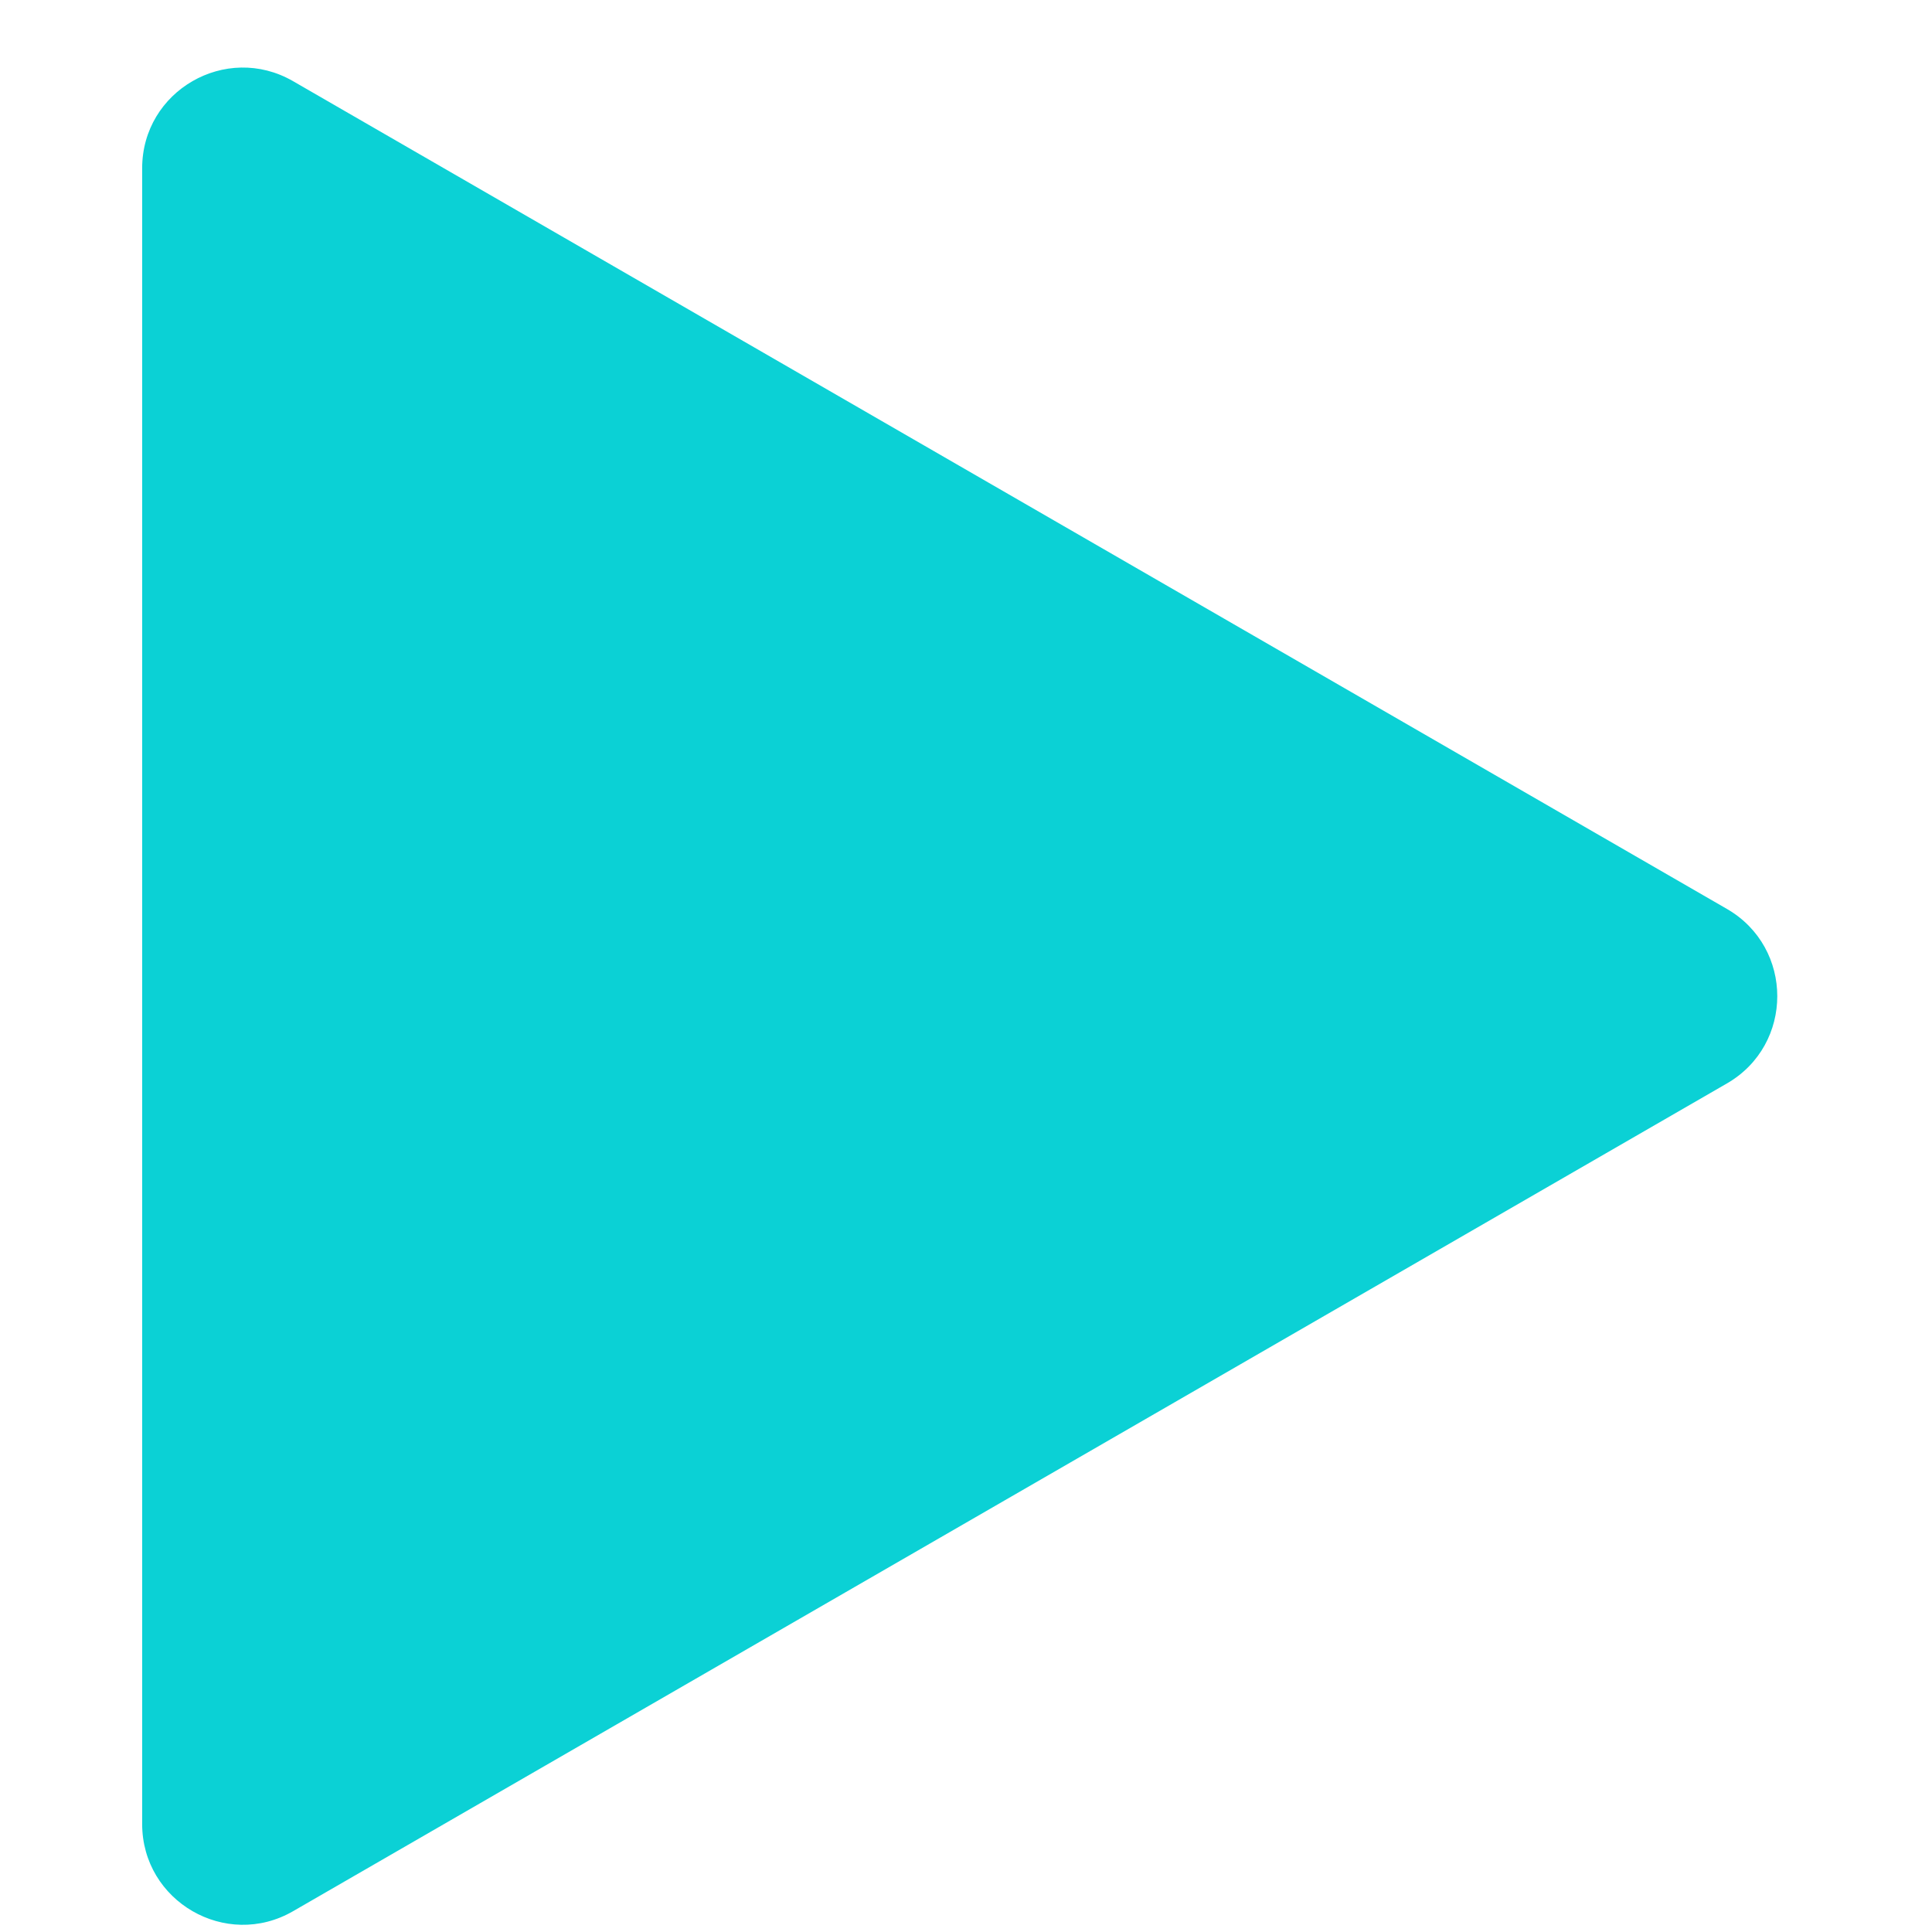 <?xml version="1.0" encoding="UTF-8"?> <svg xmlns="http://www.w3.org/2000/svg" width="12" height="12" viewBox="0 0 12 12" fill="none"><path d="M10.727 5.646C11.143 5.887 11.143 6.488 10.727 6.729L1.82 11.871C1.404 12.111 0.883 11.81 0.883 11.329L0.883 1.045C0.883 0.564 1.404 0.264 1.82 0.504L10.727 5.646Z" fill="#0BD1D5"></path></svg> 